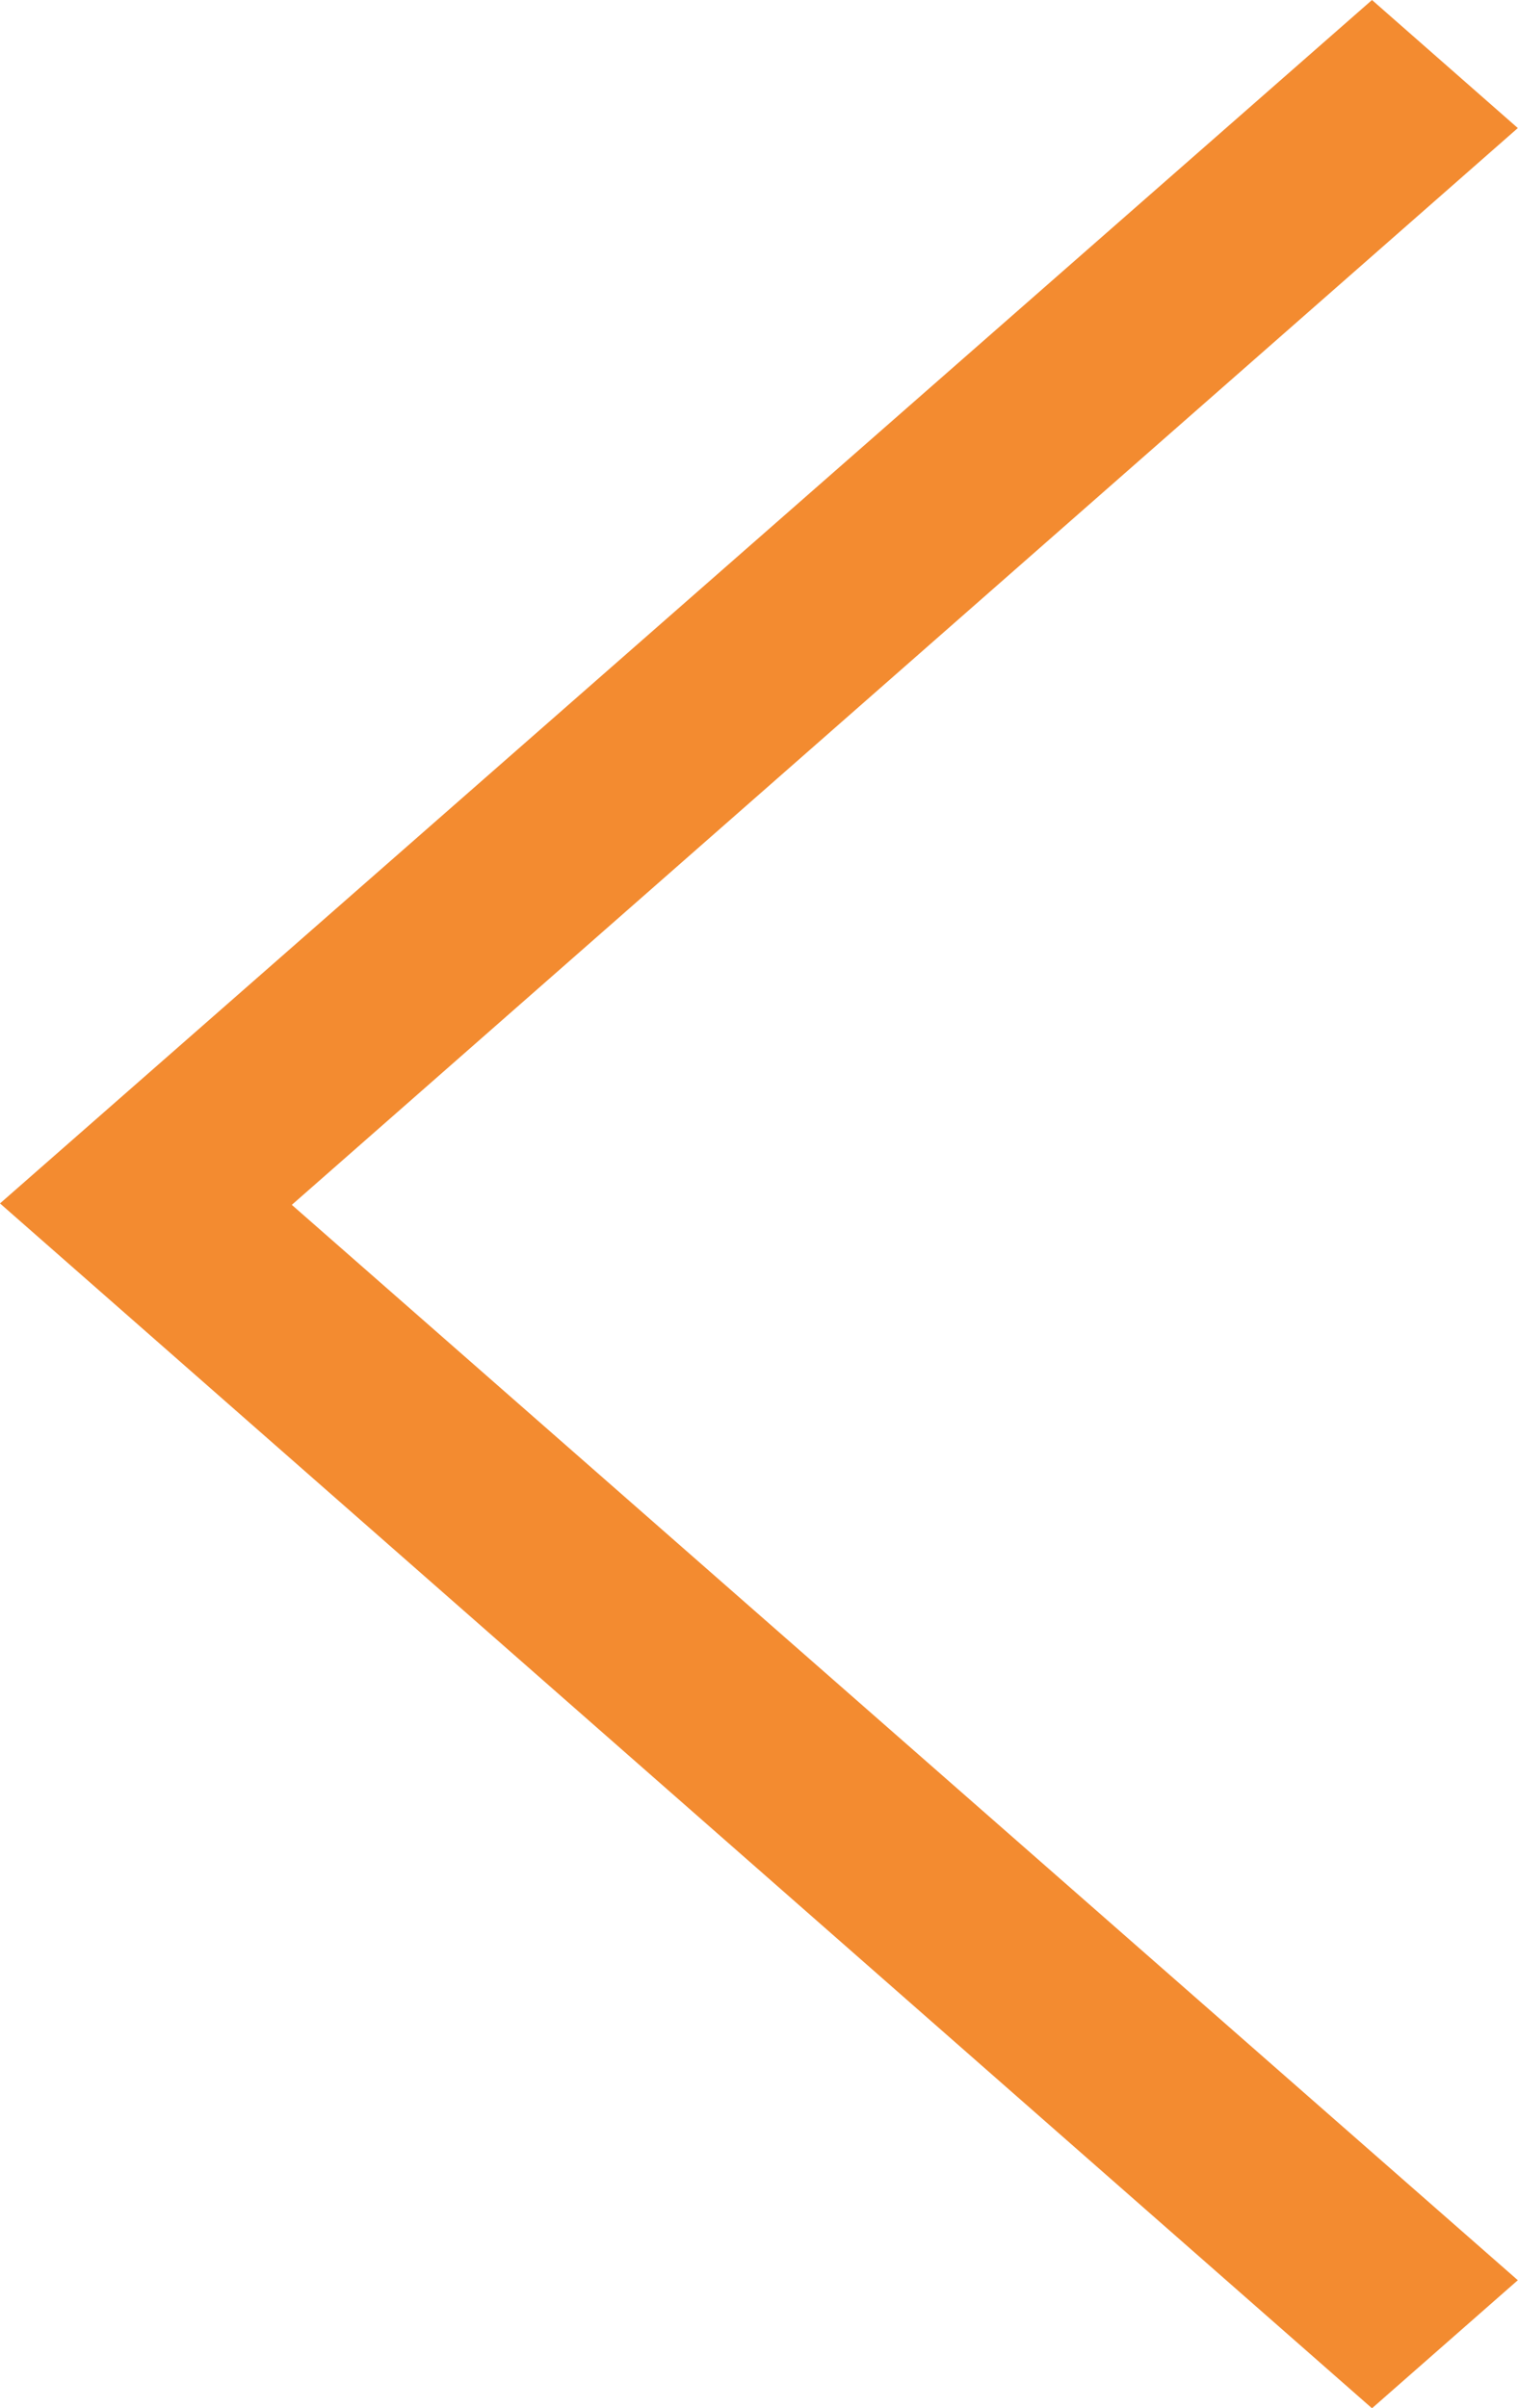 <svg width="8.453" height="13.407" xmlns="http://www.w3.org/2000/svg">

 <g>
  <title>Layer 1</title>
  <path transform="rotate(180 4.226 6.704)" fill="#f38b30" d="m0.812,0l-0.812,0.713l6.827,5.987l-6.827,5.995l0.812,0.713l7.64,-6.7l-7.64,-6.708z" data-name="Path 1799" id="Path_1799"/>
 </g>
</svg>